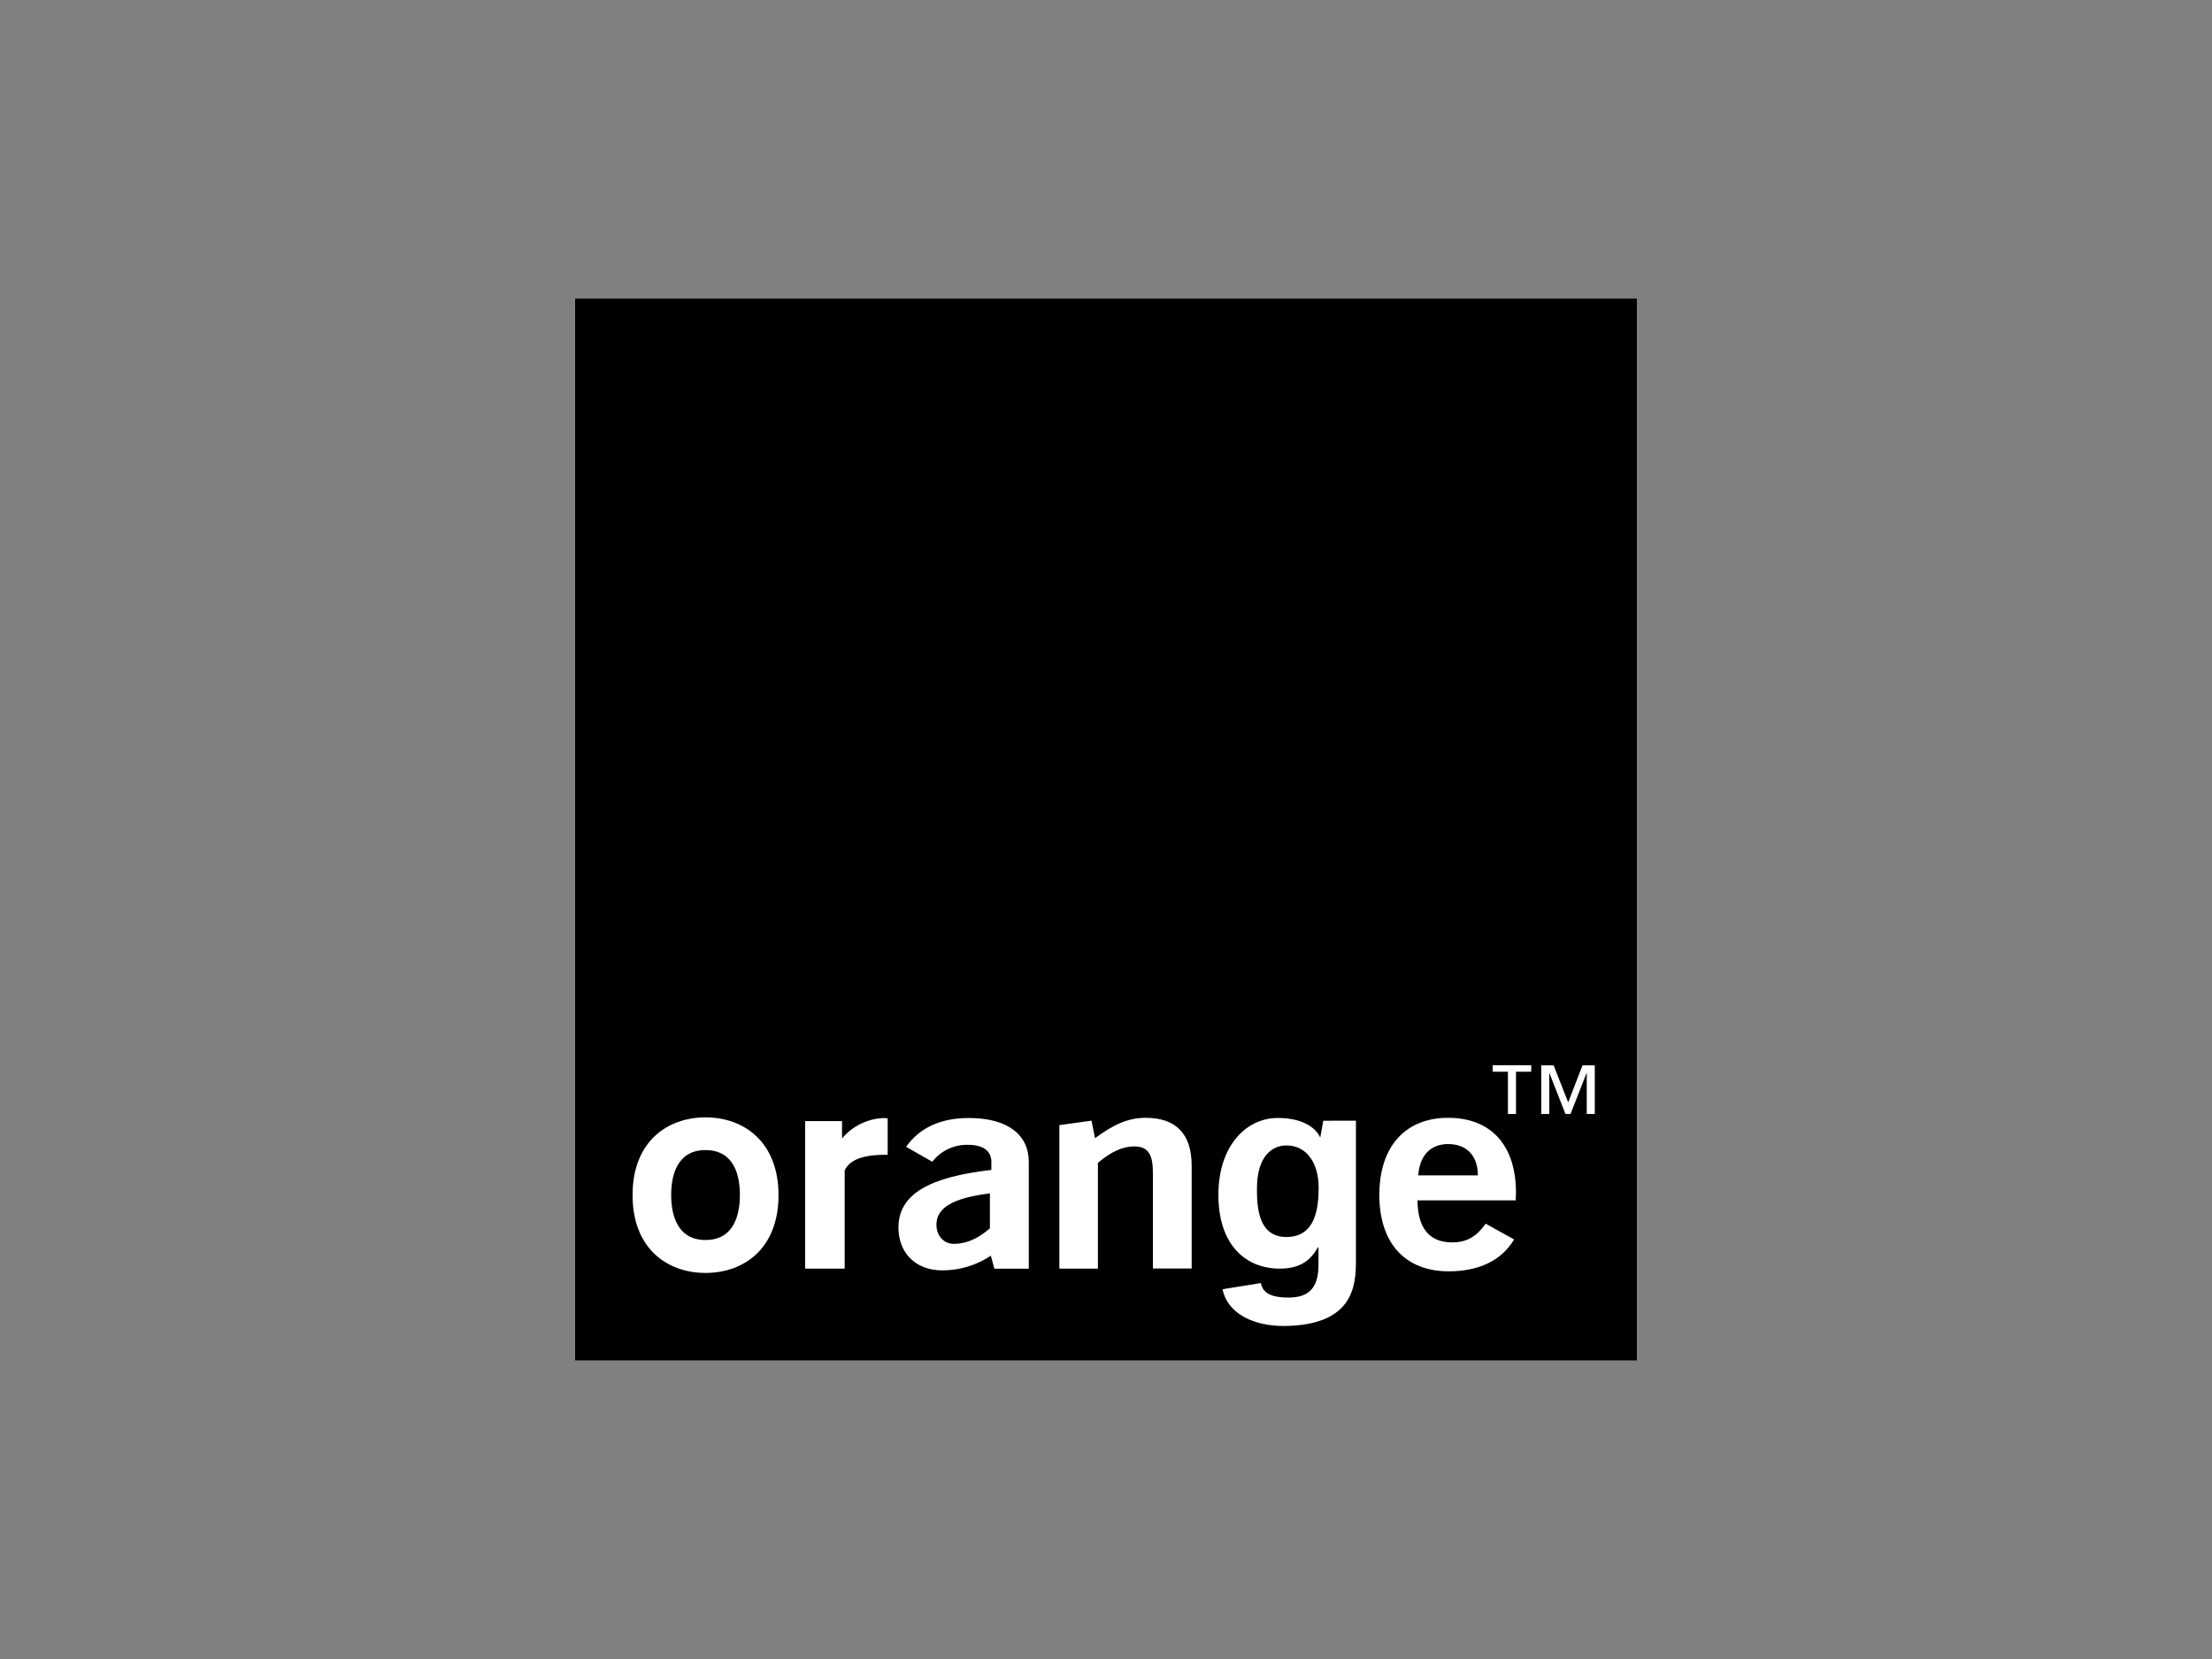 <svg width="400" height="300" viewBox="0 0 400 300" fill="none" xmlns="http://www.w3.org/2000/svg">
<rect x="0" y="0" width="400" height="300" fill="#808080" stroke="none"/>
<rect x="104" y="54" width="192" height="192" fill="#FF7900" style="fill:#FF7900;fill:color(display-p3 1 0.474 0);fill-opacity:1;"/>
<path d="M274.139 193.802H276.897V192.625H269.92V193.802H272.679V201.441H274.139V193.802Z" fill="white" style="fill:white;fill-opacity:1;"/>
<path d="M286.937 201.441H288.39V192.652H286.166L283.577 199.345L280.947 192.652H278.702V201.441H280.156V194.079H280.196L283.083 201.441H284.003L286.889 194.079H286.937V201.441Z" fill="white" style="fill:white;fill-opacity:1;"/>
<path fill-rule="evenodd" clip-rule="evenodd" d="M249.429 216.071C249.429 224.846 254.121 229.896 261.984 229.896C267.467 229.896 271.536 227.909 273.801 224.136L268.656 221.283C267.014 223.596 265.263 224.664 262.606 224.664C258.475 224.664 256.379 222.115 256.325 217.065H274.085C274.085 216.852 274.098 216.632 274.112 216.409C274.125 216.18 274.139 215.946 274.139 215.713C274.139 207.039 269.576 202.137 261.869 202.137C254.162 202.137 249.429 207.296 249.429 216.071ZM261.869 206.883C265.215 206.883 267.243 208.979 267.243 212.549H256.46C256.724 208.912 258.705 206.883 261.869 206.883Z" fill="white" style="fill:white;fill-opacity:1;"/>
<path fill-rule="evenodd" clip-rule="evenodd" d="M245.197 202.651V227.902C245.197 232.364 244.859 239.699 232.143 239.78C226.903 239.78 222.042 237.718 221.069 233.135L227.998 232.019C228.289 233.331 229.087 234.642 233.015 234.642C236.659 234.642 238.423 232.898 238.423 228.727V225.624L238.329 225.529C237.213 227.517 235.516 229.41 231.44 229.41C225.227 229.41 220.325 225.096 220.325 216.078C220.325 207.161 225.375 202.171 231.047 202.165C236.175 202.165 238.195 204.406 238.74 205.713L239.289 202.665L245.197 202.651ZM232.677 223.69C238.004 223.65 238.45 218.234 238.45 214.692C238.45 210.527 236.422 207.134 232.629 207.134C230.108 207.134 227.295 208.972 227.295 214.983C227.295 218.282 227.525 223.724 232.677 223.69Z" fill="white" style="fill:white;fill-opacity:1;"/>
<path d="M191.572 203.456L197.38 202.651L198.015 205.815C201.294 203.415 203.897 202.137 207.176 202.137C212.665 202.137 215.491 205.051 215.491 210.818V229.389H208.481V212.042C208.481 208.776 207.629 207.309 205.1 207.309C203.005 207.309 200.916 208.276 198.536 210.27V229.403H191.572V203.456Z" fill="white" style="fill:white;fill-opacity:1;"/>
<path fill-rule="evenodd" clip-rule="evenodd" d="M179.174 227.07C176.573 228.809 173.513 229.732 170.385 229.721C165.409 229.721 162.468 226.408 162.468 221.973C162.468 216.003 167.958 212.839 179.268 211.562V210.081C179.268 208.141 177.794 207.019 175.077 207.019C172.547 206.947 170.135 208.084 168.58 210.081L163.847 207.377C166.335 203.902 170.126 202.167 175.219 202.171C182.169 202.171 186.036 205.18 186.036 210.081V229.416H179.816L179.174 227.07ZM169.337 221.466C169.34 223.255 170.469 224.927 172.501 224.927C174.712 224.927 176.855 224.008 179.005 222.115V215.801C172.452 216.631 169.342 218.313 169.337 221.466Z" fill="white" style="fill:white;fill-opacity:1;"/>
<path d="M145.594 202.732H152.266V205.869C154.101 203.678 156.762 202.344 159.615 202.185C159.918 202.177 160.221 202.193 160.521 202.232V208.817H160.183C157.127 208.817 153.788 209.29 152.746 211.663V229.403H145.594V202.732Z" fill="white" style="fill:white;fill-opacity:1;"/>
<path fill-rule="evenodd" clip-rule="evenodd" d="M127.583 230.187C120.64 230.187 114.387 225.766 114.387 216.112C114.387 206.457 120.64 202.056 127.583 202.056C134.526 202.056 140.78 206.485 140.78 216.132C140.78 225.779 134.52 230.187 127.583 230.187ZM127.583 207.972C122.344 207.972 121.37 212.704 121.37 216.085C121.37 219.465 122.344 224.231 127.583 224.231C132.823 224.231 133.796 219.499 133.796 216.085C133.796 212.67 132.823 207.972 127.583 207.972Z" fill="white" style="fill:white;fill-opacity:1;"/>
</svg>
